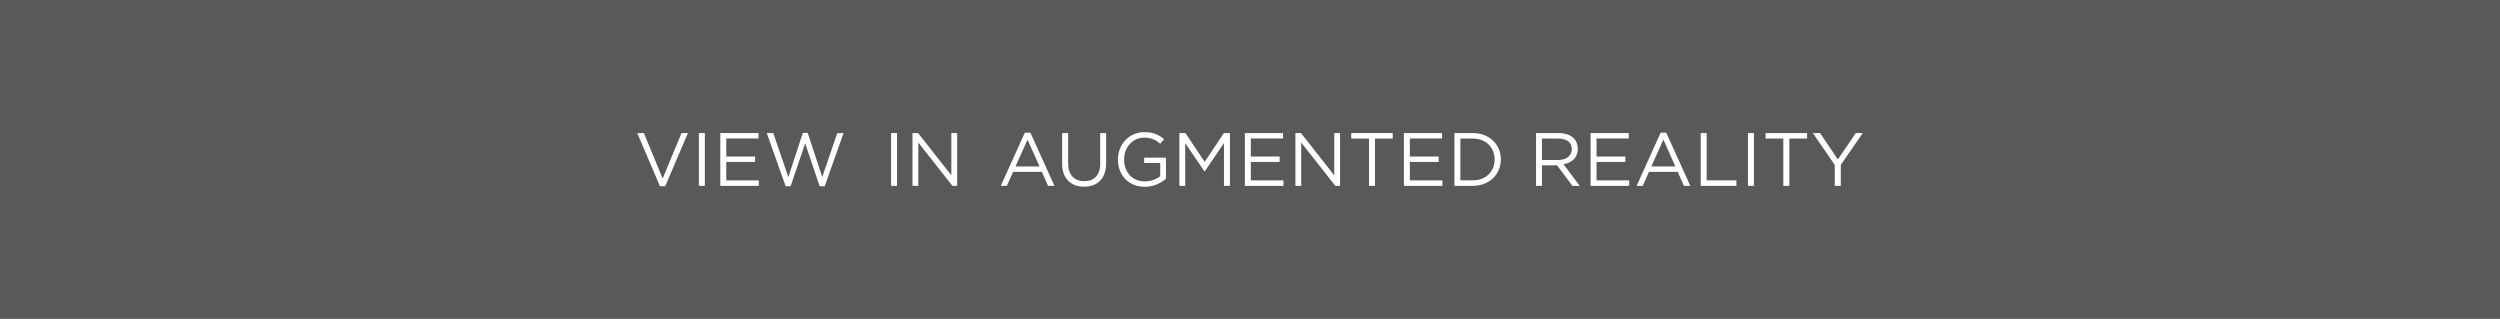<svg enable-background="new 0 0 2979 380" viewBox="0 0 2979 380" xmlns="http://www.w3.org/2000/svg"><path d="m0 0h2979v380h-2979z" fill="#58595b"/><g fill="#fff"><path d="m759.34 158.54h7.91l22.38 54.2 22.47-54.2h7.64l-27.06 63.37h-6.29z"/><path d="m832.78 158.54h7.1v62.92h-7.1z"/><path d="m858.31 158.54h45.48v6.47h-38.38v21.48h34.34v6.47h-34.34v22.02h38.83v6.47h-45.93z"/><path d="m913.68 158.54h7.73l17.98 52.41 17.26-52.59h5.84l17.26 52.59 17.98-52.41h7.46l-22.47 63.37h-6.02l-17.26-51.06-17.35 51.06h-5.93z"/><path d="m1061.81 158.54h7.1v62.92h-7.1z"/><path d="m1087.34 158.54h6.65l39.64 50.43v-50.43h6.92v62.92h-5.66l-40.63-51.6v51.6h-6.92z"/><path d="m1221.18 158.09h6.65l28.67 63.37h-7.64l-7.37-16.63h-34.25l-7.46 16.63h-7.28zm17.53 40.27-14.29-32-14.38 32z"/><path d="m1265.68 195.12v-36.59h7.1v36.14c0 13.57 7.28 21.21 19.24 21.21 11.6 0 18.97-7.01 18.97-20.76v-36.59h7.1v36.05c0 18.34-10.52 27.87-26.25 27.87-15.55 0-26.16-9.53-26.16-27.33z"/><path d="m1332.11 190.18v-.18c0-17.26 12.67-32.54 31.55-32.54 10.61 0 17.17 3.06 23.46 8.36l-4.58 5.39c-4.85-4.22-10.25-7.19-19.15-7.19-13.93 0-23.91 11.78-23.91 25.8v.18c0 15.01 9.62 26.16 24.9 26.16 7.19 0 13.84-2.79 18.16-6.29v-15.64h-19.15v-6.38h25.98v25.08c-5.84 5.21-14.65 9.62-25.26 9.62-19.78-.01-32-14.39-32-32.37z"/><path d="m1405.36 158.54h7.19l22.92 34.34 22.92-34.34h7.19v62.92h-7.1v-50.97l-22.92 33.71h-.36l-22.92-33.62v50.88h-6.92z"/><path d="m1483.39 158.54h45.48v6.47h-38.38v21.48h34.34v6.47h-34.34v22.02h38.83v6.47h-45.93z"/><path d="m1543.61 158.54h6.65l39.64 50.43v-50.43h6.92v62.92h-5.66l-40.63-51.6v51.6h-6.92z"/><path d="m1631.25 165.1h-21.12v-6.56h49.44v6.56h-21.12v56.36h-7.19v-56.36z"/><path d="m1672.87 158.54h45.48v6.47h-38.38v21.48h34.34v6.47h-34.34v22.02h38.83v6.47h-45.93z"/><path d="m1733.1 158.54h21.84c19.78 0 33.44 13.57 33.44 31.28v.18c0 17.71-13.66 31.46-33.44 31.46h-21.84zm7.1 6.56v49.8h14.74c15.91 0 26.07-10.79 26.07-24.72v-.18c0-13.93-10.16-24.9-26.07-24.9z"/><path d="m1830.35 158.54h27.06c7.73 0 13.93 2.34 17.89 6.29 3.06 3.06 4.85 7.46 4.85 12.4v.18c0 10.43-7.19 16.54-17.08 18.34l19.33 25.71h-8.72l-18.25-24.45h-17.98v24.45h-7.1zm26.43 32.09c9.44 0 16.18-4.85 16.18-12.94v-.18c0-7.73-5.93-12.4-16.09-12.4h-19.42v25.53h19.33z"/><path d="m1895.34 158.54h45.48v6.47h-38.38v21.48h34.34v6.47h-34.34v22.02h38.83v6.47h-45.93z"/><path d="m1978.85 158.09h6.65l28.68 63.37h-7.64l-7.37-16.63h-34.25l-7.46 16.63h-7.28zm17.53 40.27-14.29-32-14.38 32z"/><path d="m2026.58 158.54h7.1v56.36h35.42v6.56h-42.52z"/><path d="m2082.85 158.54h7.1v62.92h-7.1z"/><path d="m2125 165.1h-21.12v-6.56h49.44v6.56h-21.12v56.36h-7.2z"/><path d="m2186.31 196.56-26.16-38.02h8.63l21.21 31.46 21.39-31.46h8.27l-26.16 37.93v24.99h-7.19v-24.9z"/></g></svg>